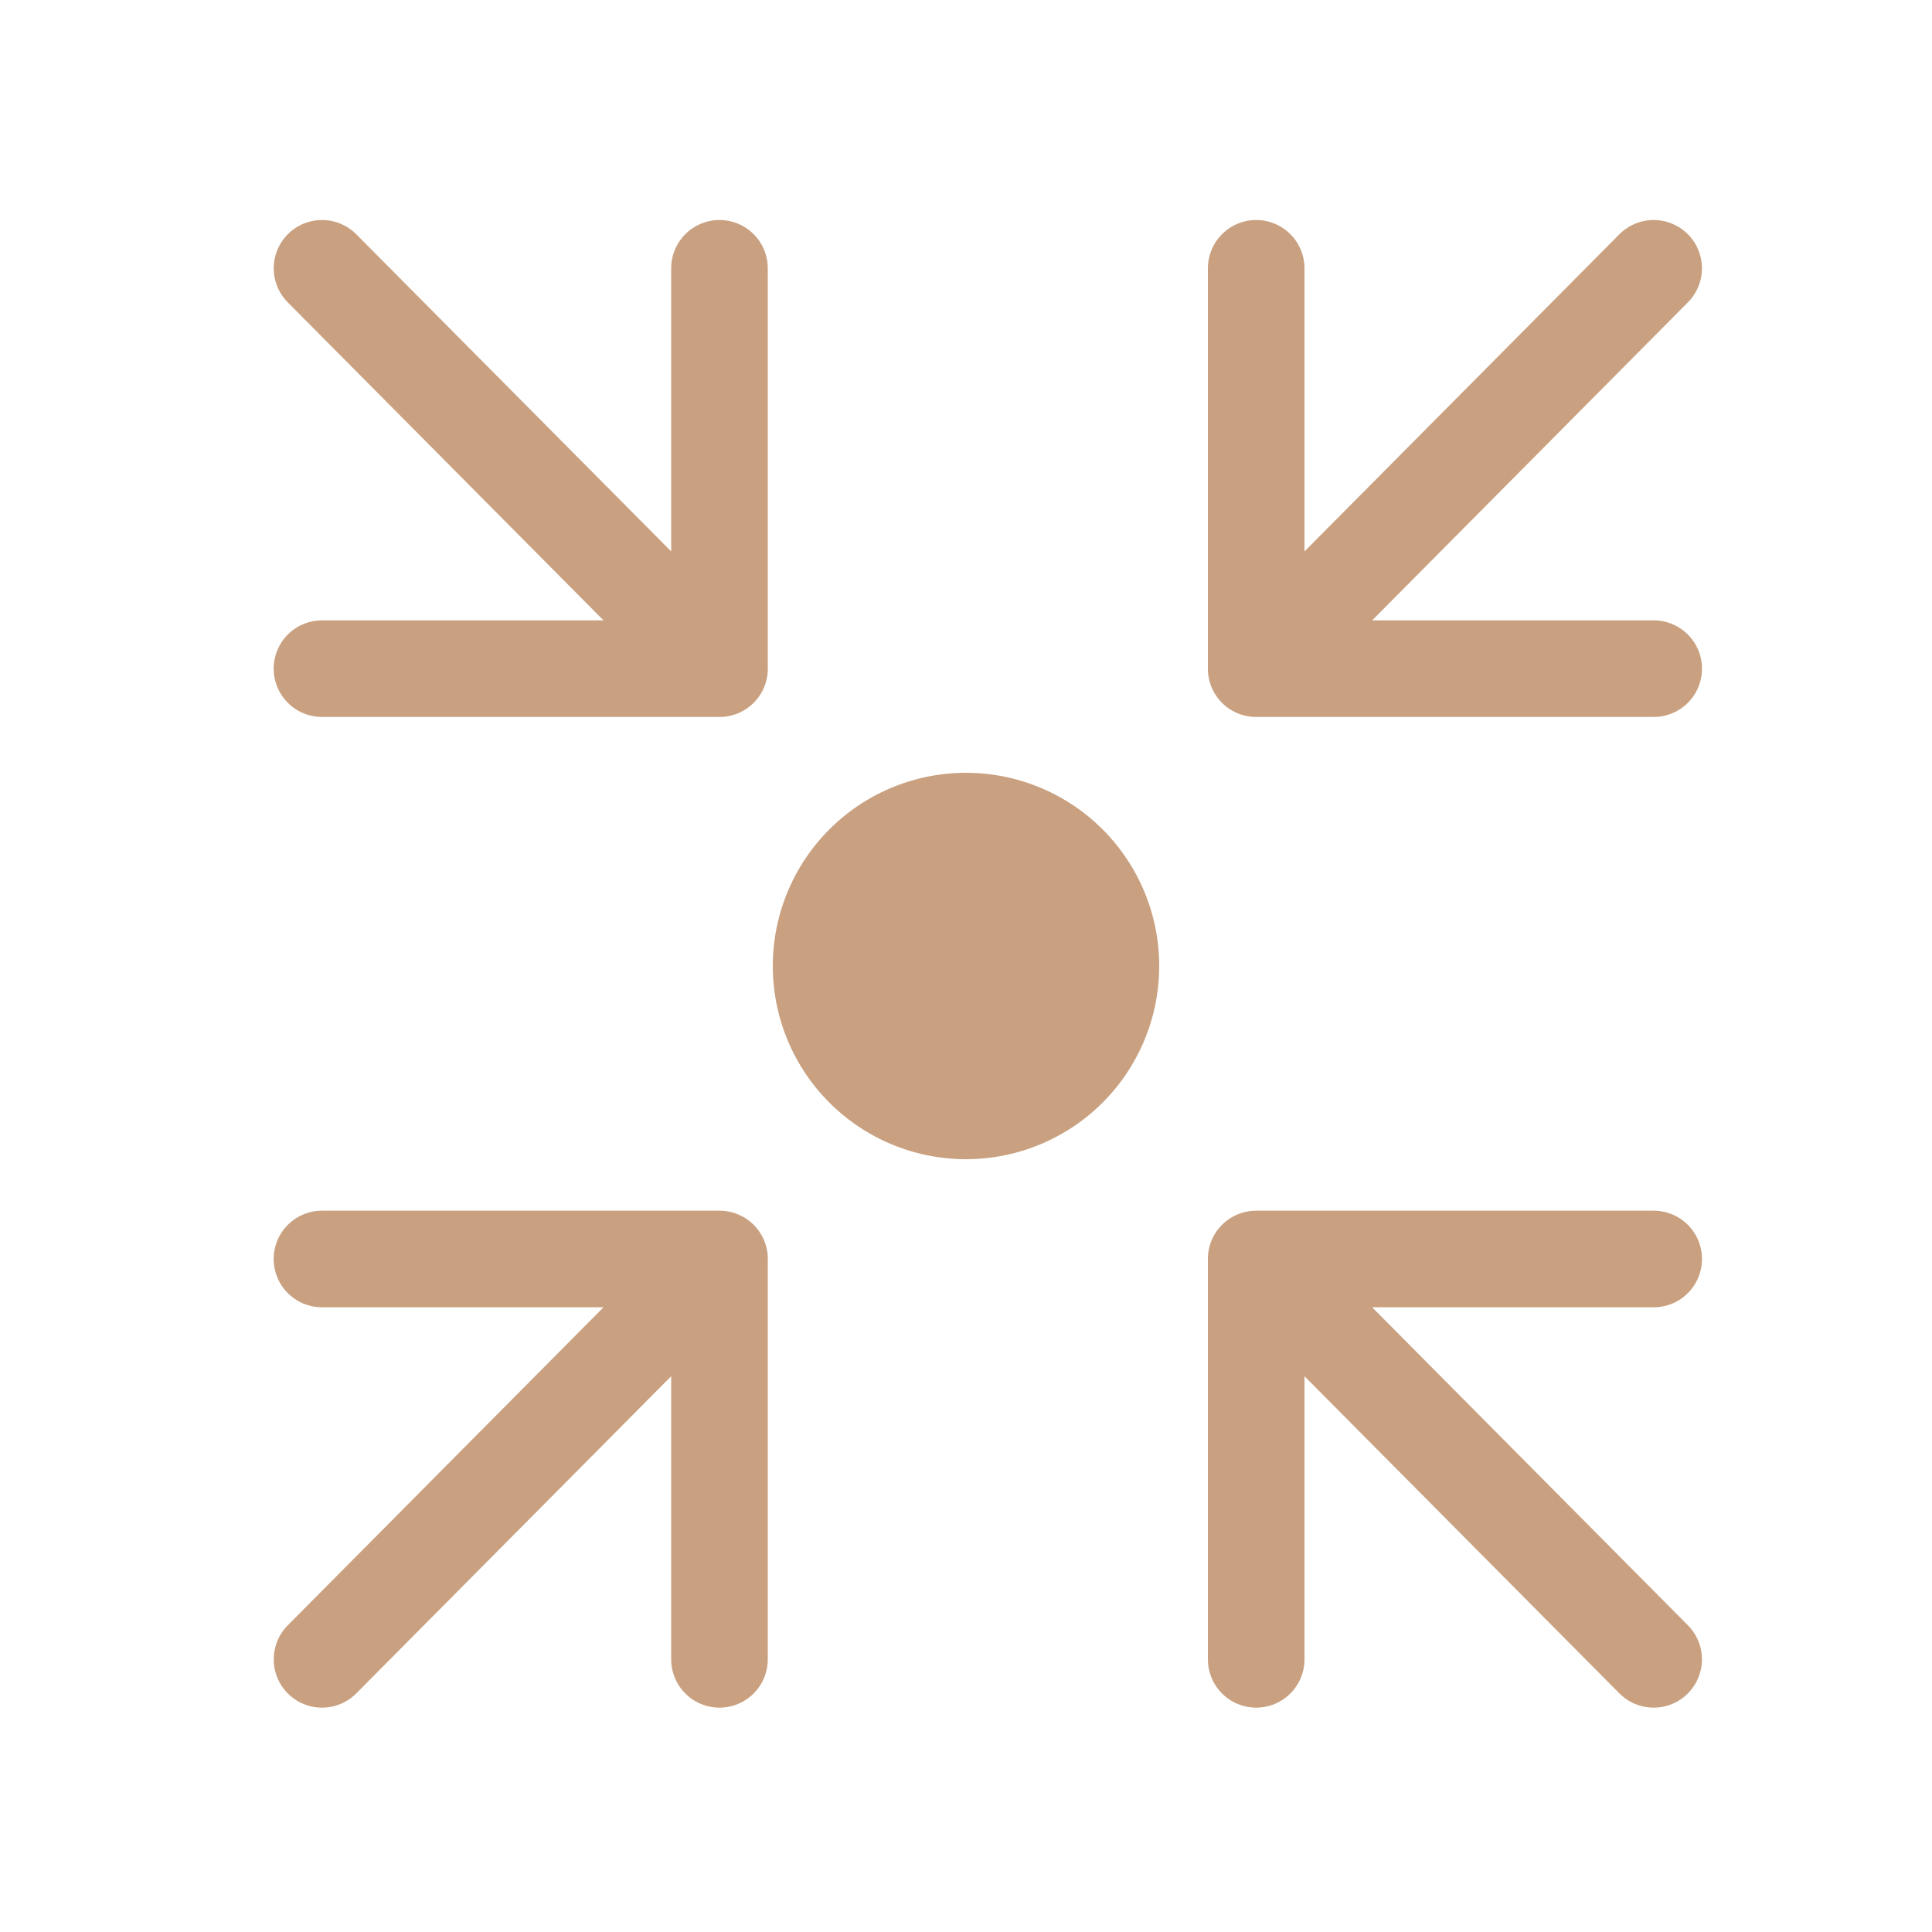 <svg xmlns="http://www.w3.org/2000/svg" width="40" height="40" fill="none"><path stroke="#C9A181" stroke-linecap="round" stroke-linejoin="round" stroke-miterlimit="10" stroke-width="2" d="M14.896 5.555v8.289h-8.23M6.667 5.555l8.23 8.289M26.008 5.555v8.289h8.23M34.237 5.555l-8.23 8.289M26.008 34.355v-8.289h8.23M34.237 34.355l-8.23-8.289M14.896 34.355v-8.289h-8.23M6.667 34.355l8.23-8.289"></path><path fill="#C9A181" d="M20 24a4 4 0 1 0 0-8 4 4 0 0 0 0 8Z"></path></svg>